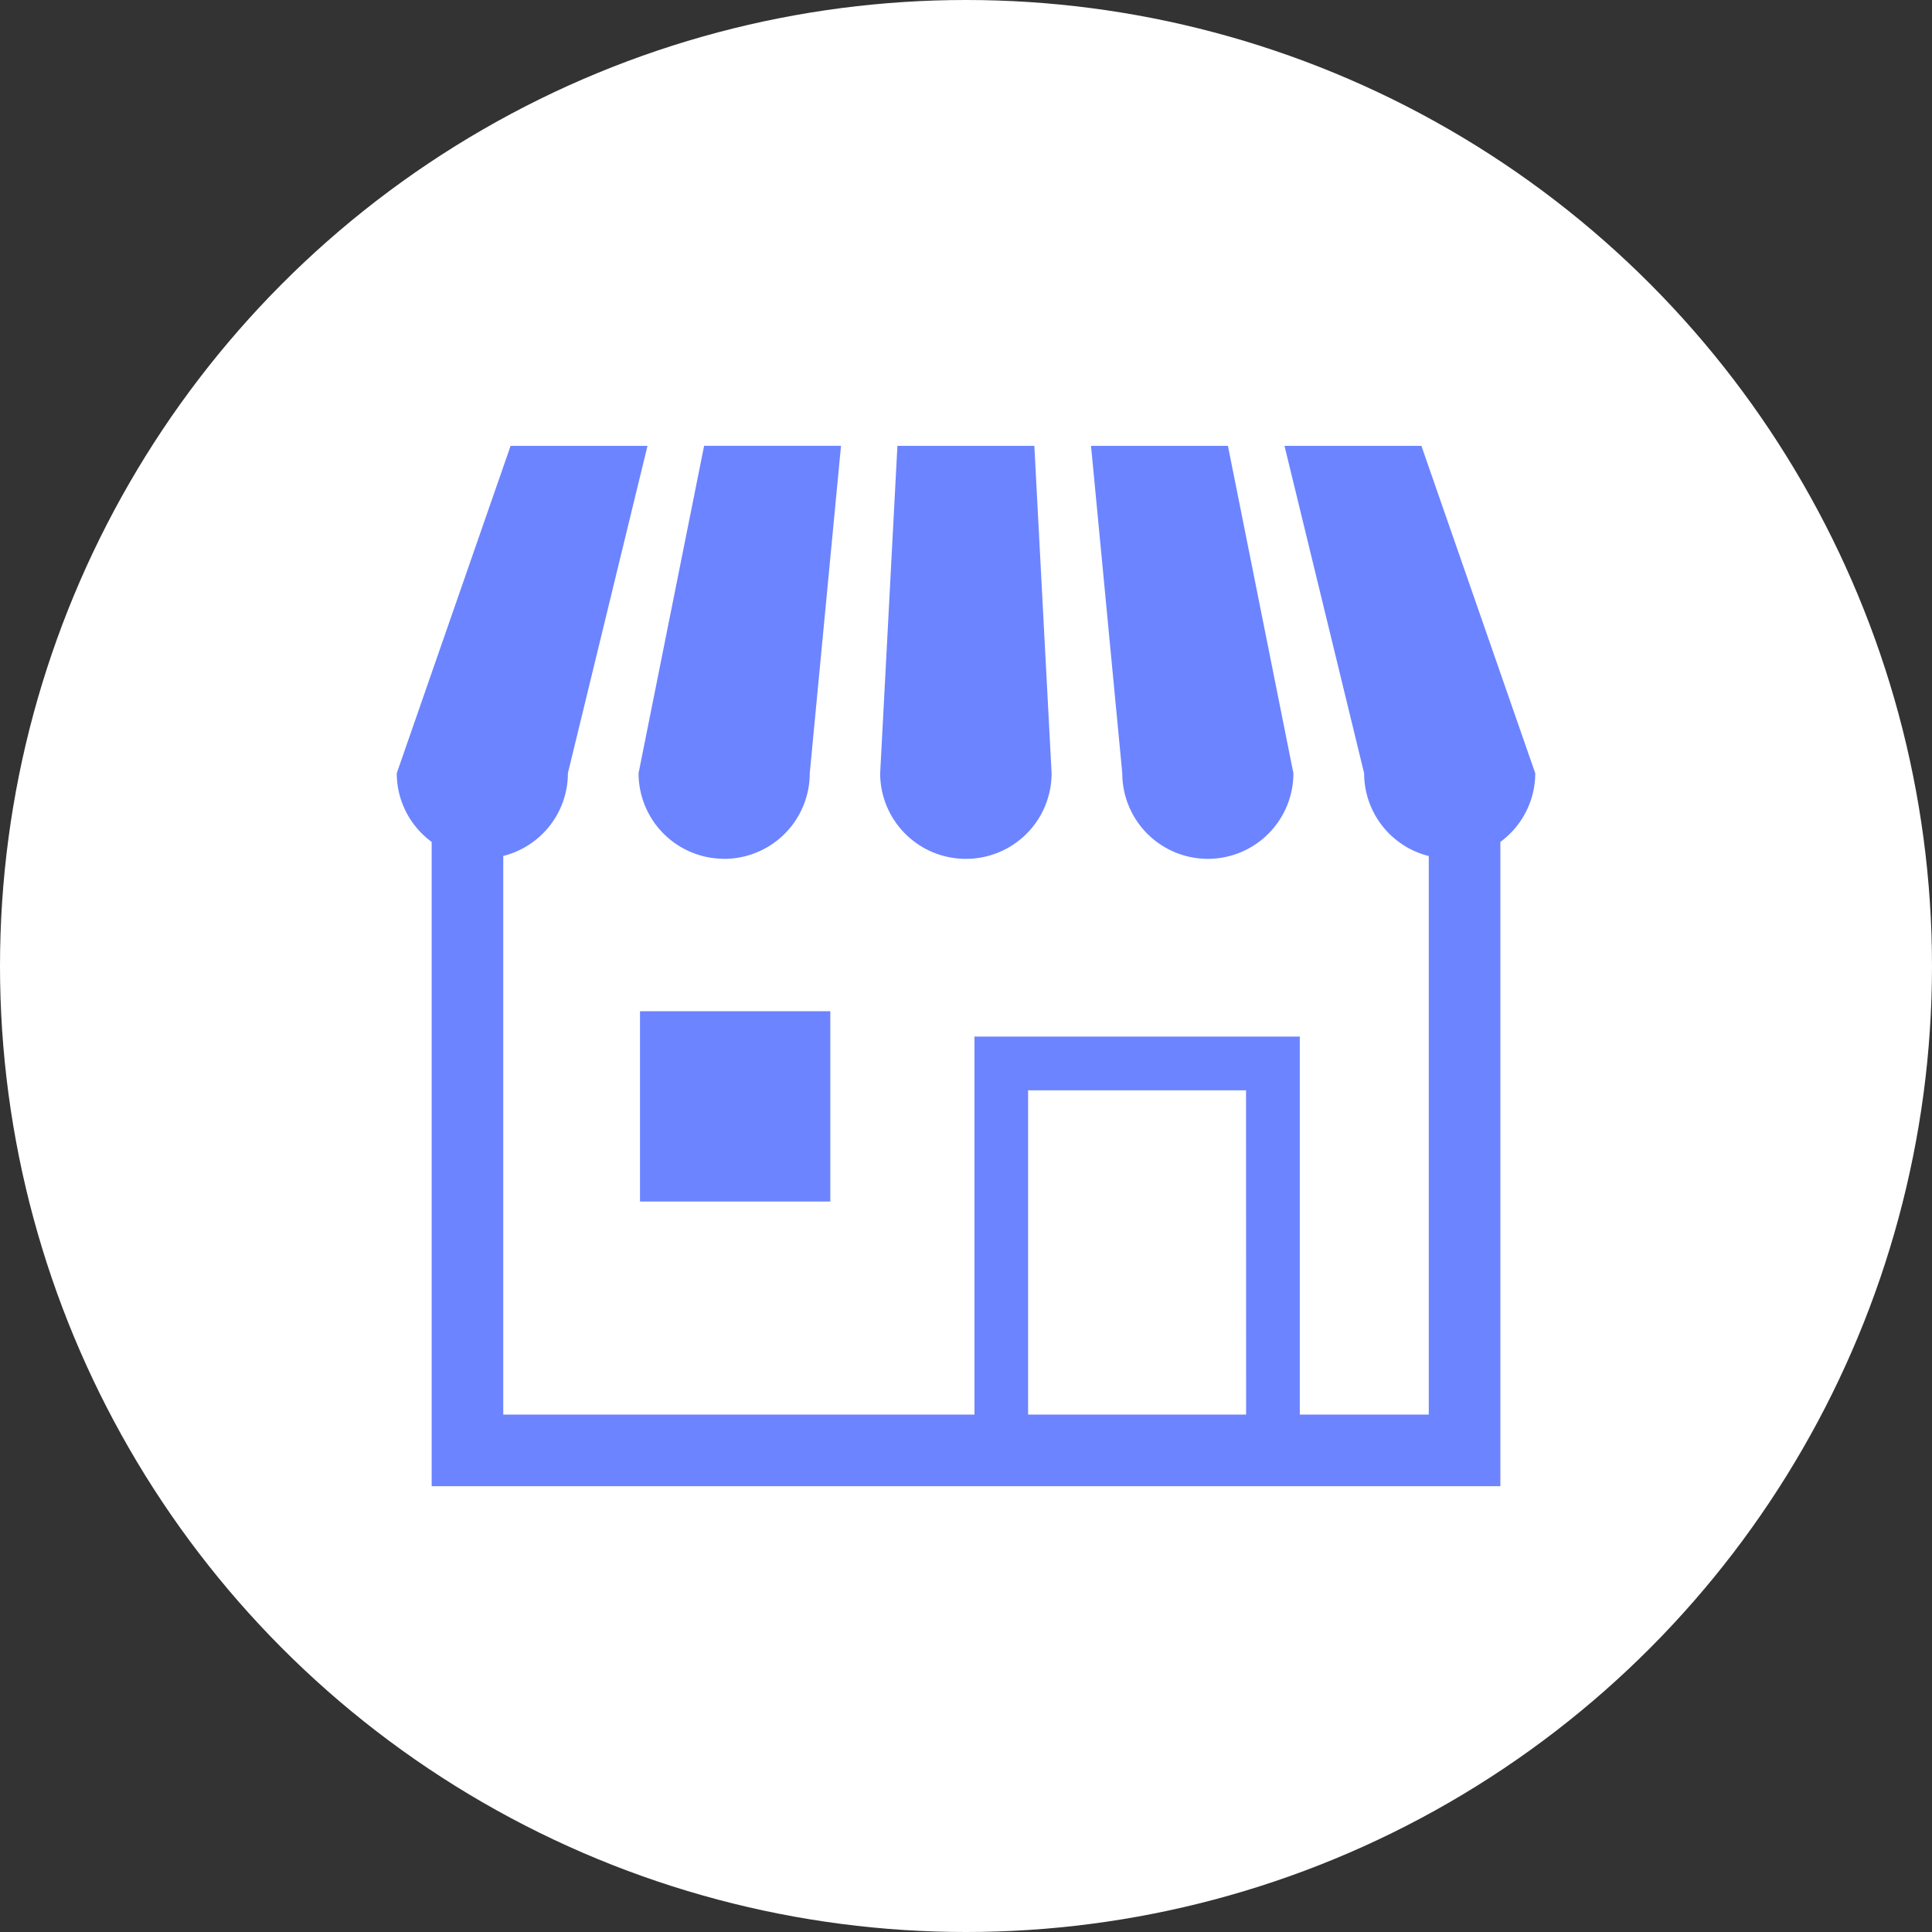 <svg xmlns="http://www.w3.org/2000/svg" xmlns:xlink="http://www.w3.org/1999/xlink" width="56" height="56" viewBox="0 0 56 56">
  <rect x="0" y="0" width="56" height="56" fill="#333333" stroke="none"/>
  <defs>
    <style>
      .cls-1 {
        fill: #6c84ff;
      }

      .cls-2 {
        fill: #fff;
      }

      .cls-3 {
        clip-path: url(#clip-path);
      }
    </style>
    <clipPath id="clip-path">
      <rect id="長方形_1527" data-name="長方形 1527" class="cls-1" width="33" height="30.155"/>
    </clipPath>
  </defs>
  <g id="グループ_124" data-name="グループ 124" transform="translate(-997 -488)">
    <circle id="楕円形_20" data-name="楕円形 20" class="cls-2" cx="28" cy="28" r="28" transform="translate(997 488)"/>
    <g id="グループ_112" data-name="グループ 112" transform="translate(1008.5 500.923)">
      <g id="グループ_76" data-name="グループ 76" class="cls-3">
        <path id="パス_268" data-name="パス 268" class="cls-1" d="M111.239,11.972a2.481,2.481,0,0,0,2.48-2.48L114.625,0h-3.968l-1.9,9.49a2.481,2.481,0,0,0,2.481,2.48" transform="translate(-101.748 -0.001)"/>
        <path id="パス_269" data-name="パス 269" class="cls-1" d="M220,11.972a2.481,2.481,0,0,0,2.48-2.48l-.5-9.49h-3.969l-.5,9.49a2.481,2.481,0,0,0,2.48,2.48" transform="translate(-203.499 -0.001)"/>
        <path id="パス_270" data-name="パス 270" class="cls-1" d="M315.612,11.971a2.481,2.481,0,0,0,2.48-2.48L316.194,0h-3.968l.906,9.49a2.481,2.481,0,0,0,2.48,2.481" transform="translate(-292.102)"/>
        <path id="パス_271" data-name="パス 271" class="cls-1" d="M29.7,0H25.732l2.308,9.49a2.475,2.475,0,0,0,1.874,2.4V28.08H26.175V17.123H16.746V28.08H3.087V11.887a2.476,2.476,0,0,0,1.874-2.4L7.268,0H3.3L0,9.49A2.47,2.47,0,0,0,1.012,11.48V30.155H31.989V11.48A2.471,2.471,0,0,0,33,9.49ZM24.619,28.08H18.3v-9.4h6.317Z"/>
        <rect id="長方形_1526" data-name="長方形 1526" class="cls-1" width="5.516" height="5.516" transform="translate(7.051 16.388)"/>
      </g>
    </g>
  </g>
</svg>
